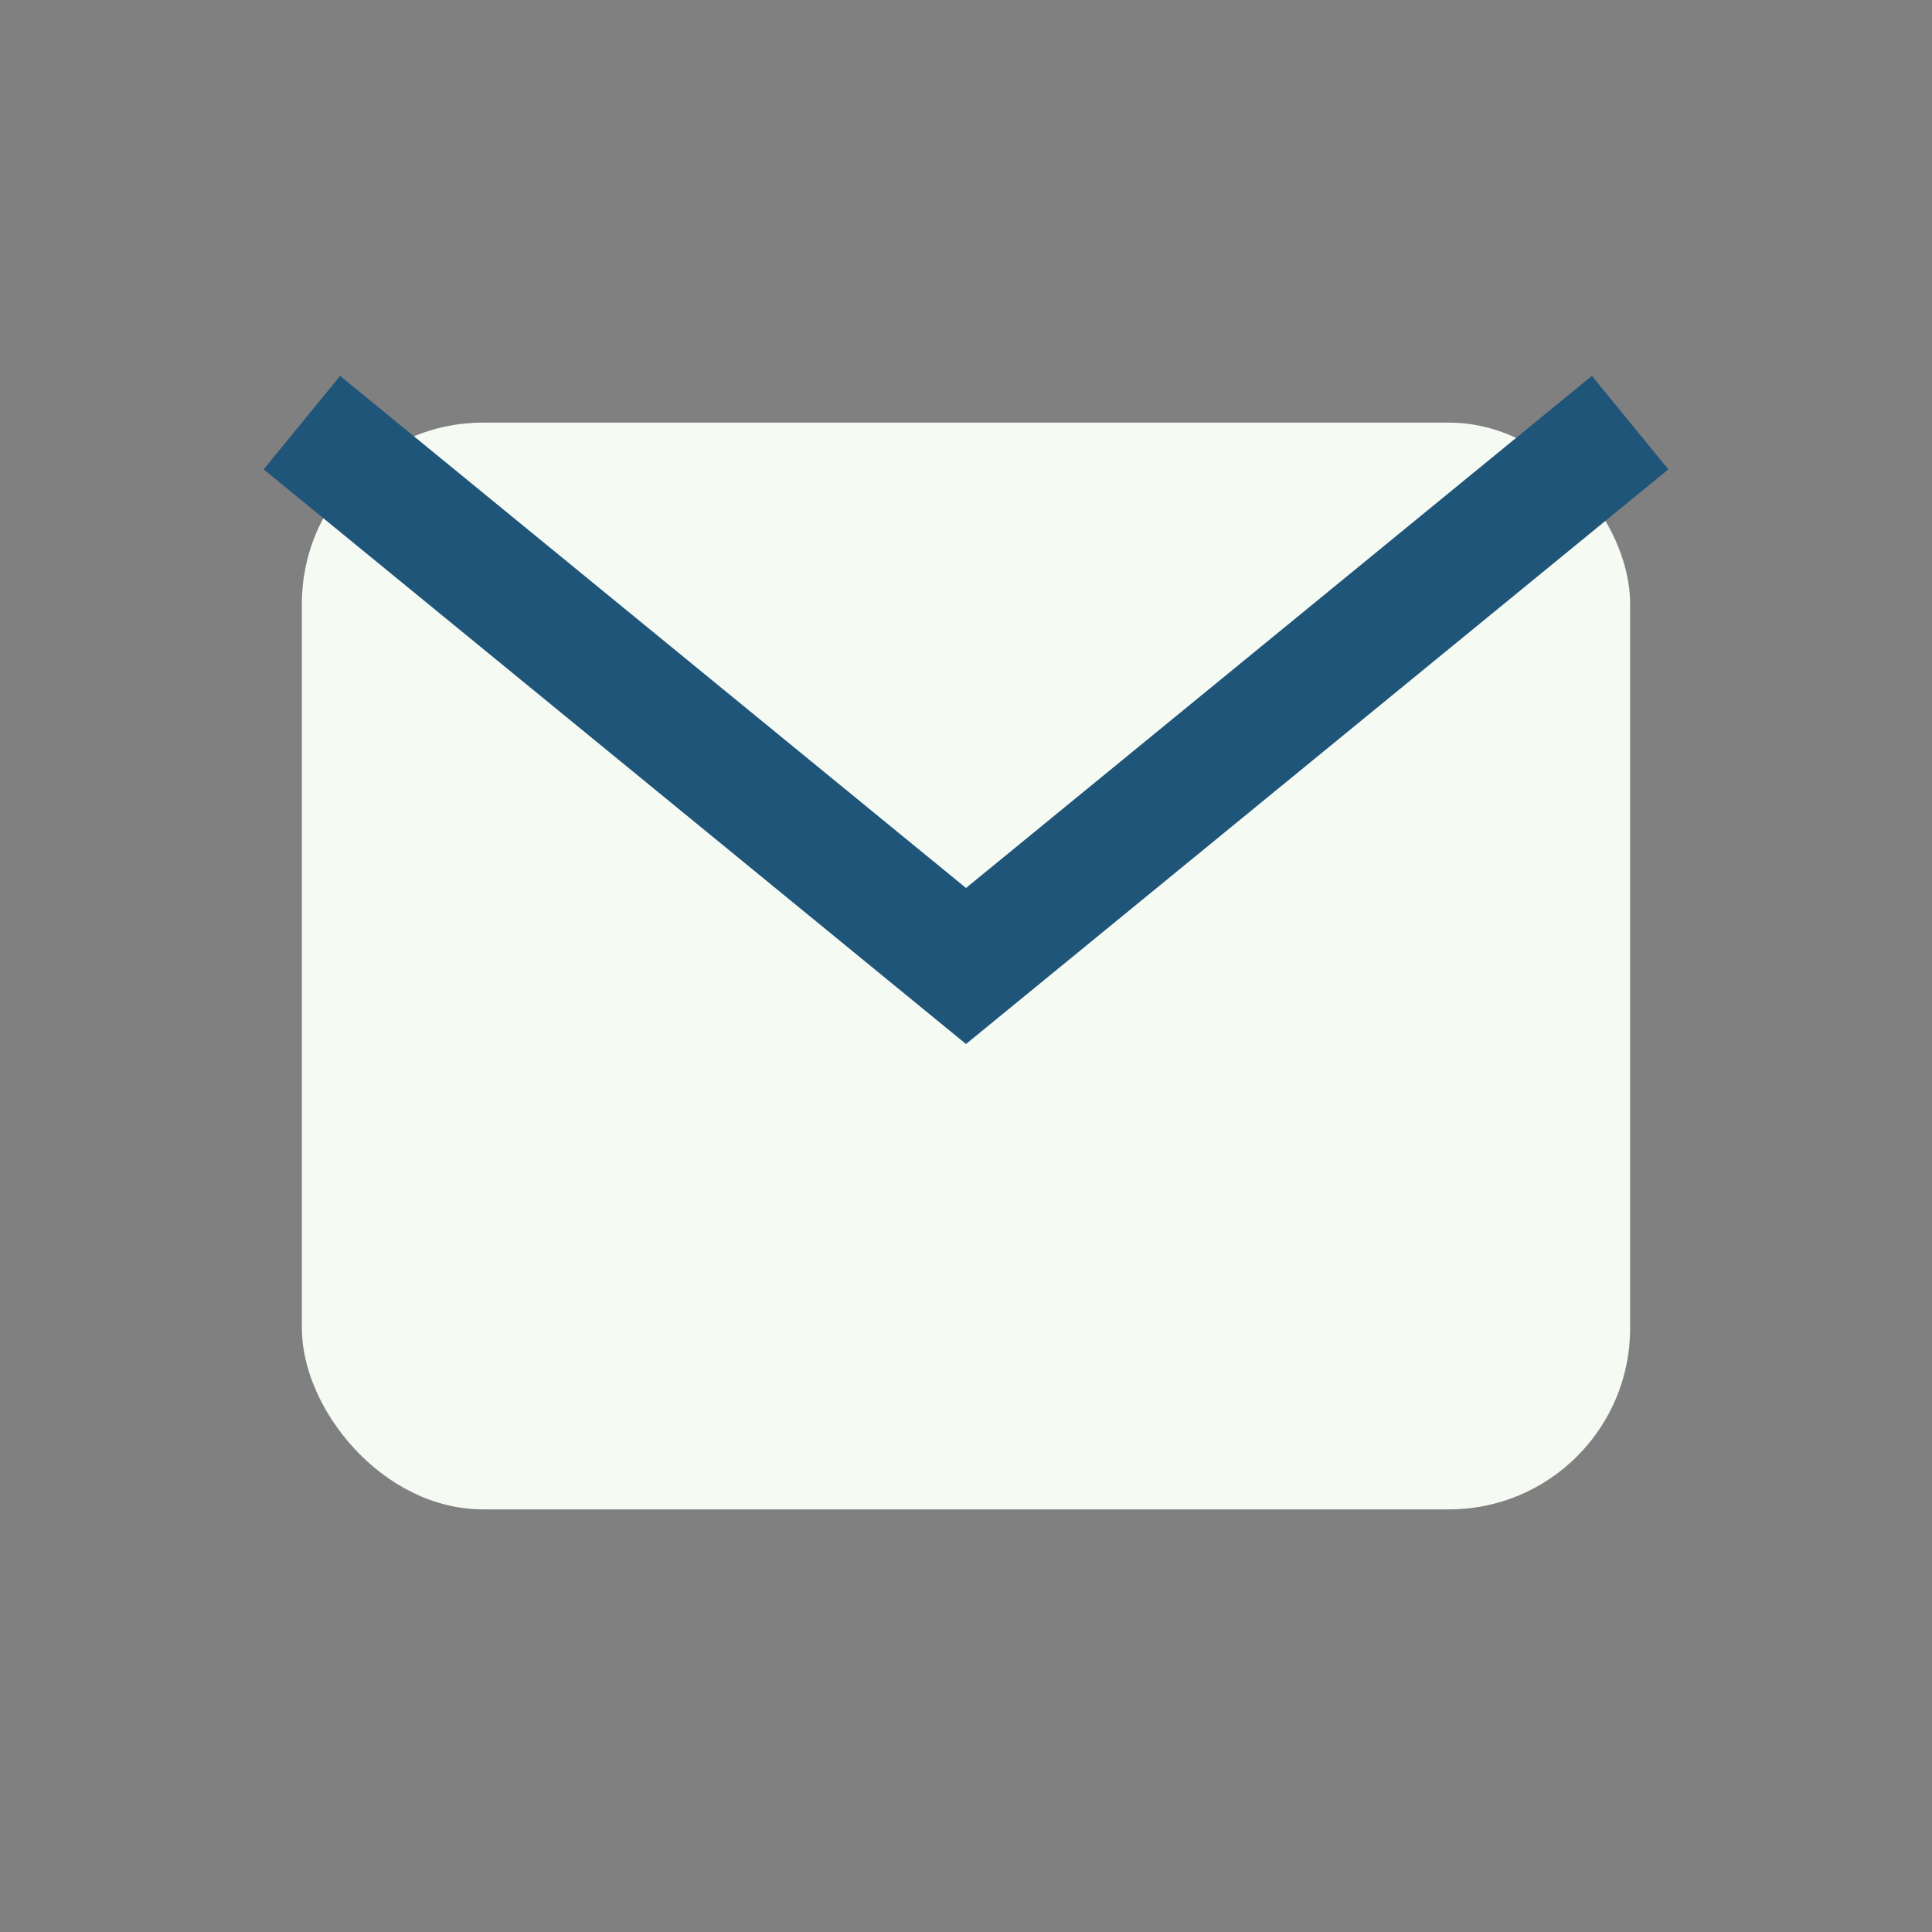 <?xml version="1.0" encoding="UTF-8"?>
<svg xmlns="http://www.w3.org/2000/svg" width="32" height="32" viewBox="0 0 32 32"><rect x="0" y="0" width="32" height="32" fill="#808080" stroke="none"/><rect x="5" y="7" width="22" height="18" rx="3" fill="#F5FAF3"/><path d="M5 7l11 9 11-9" stroke="#20557A" stroke-width="2" fill="none"/></svg>